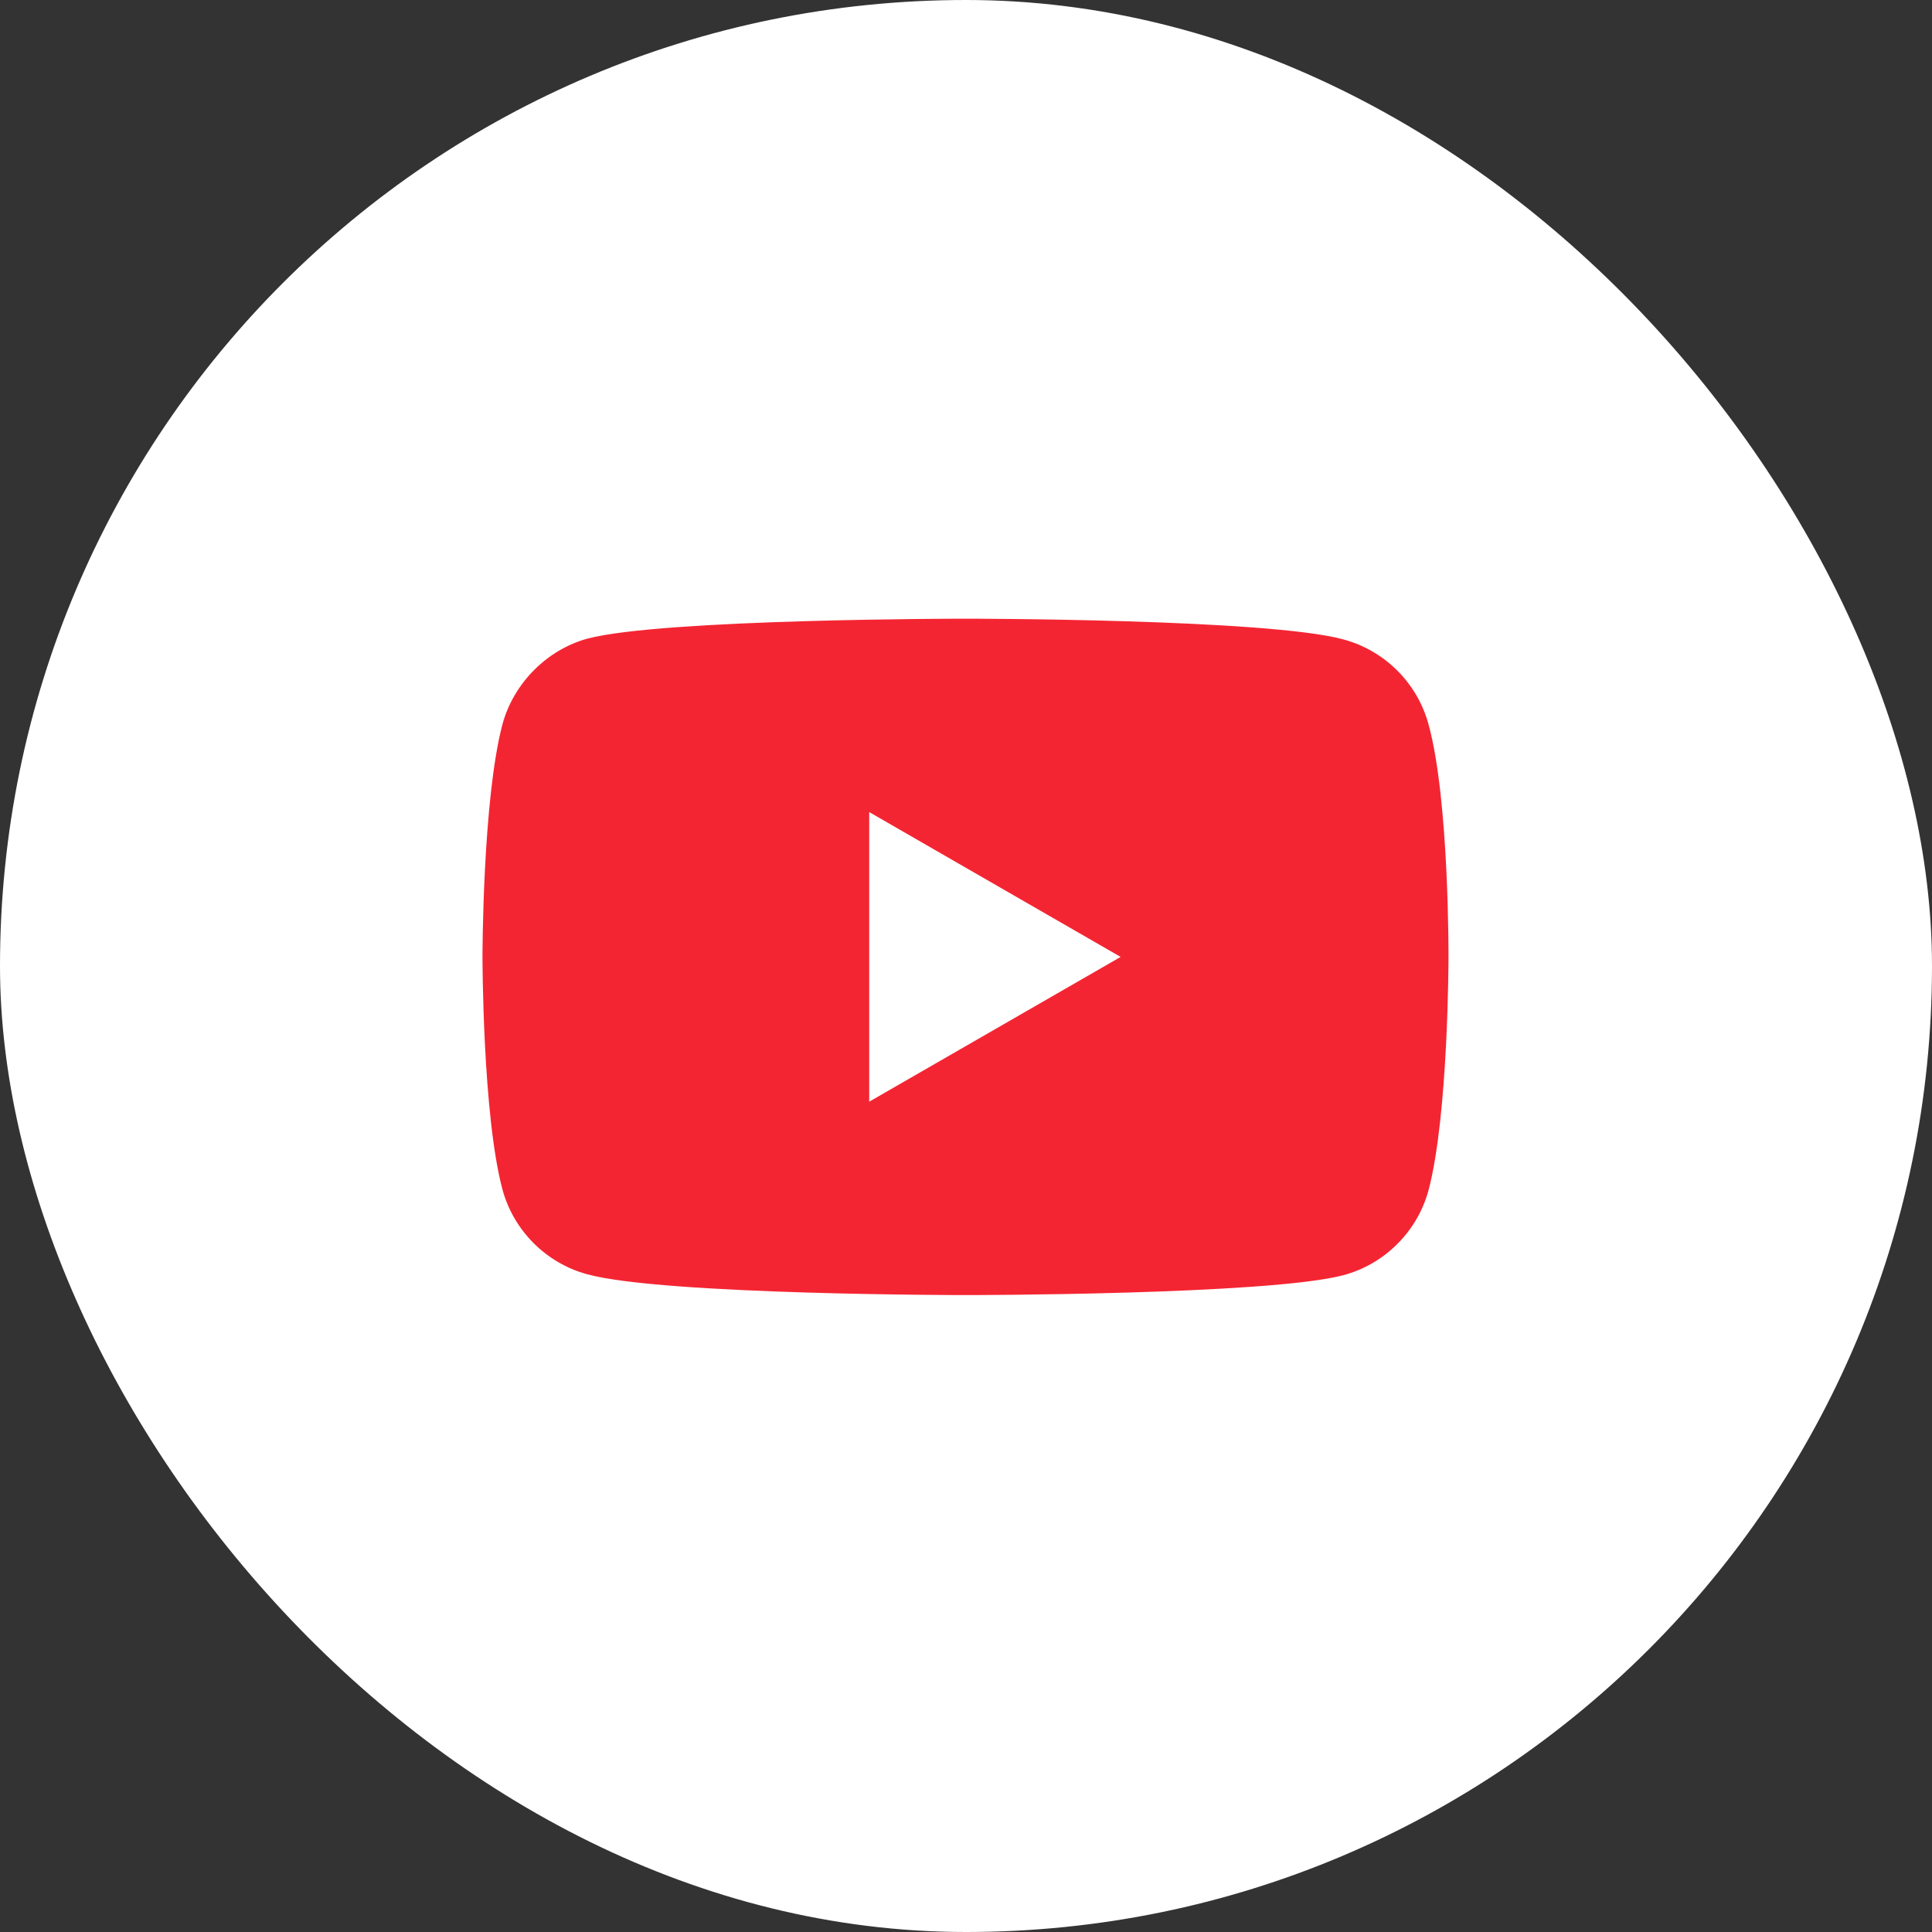 <?xml version="1.0" encoding="UTF-8"?> <svg xmlns="http://www.w3.org/2000/svg" width="30" height="30" viewBox="0 0 30 30" fill="none"><rect x="0" y="0" width="30" height="30" fill="#333333" stroke="none"/> <rect width="30" height="30" rx="15" fill="white"></rect> <path d="M22.183 11.251C22.01 10.608 21.504 10.102 20.861 9.929C19.687 9.607 14.992 9.607 14.992 9.607C14.992 9.607 10.297 9.607 9.123 9.916C8.493 10.089 7.974 10.608 7.801 11.251C7.492 12.425 7.492 14.859 7.492 14.859C7.492 14.859 7.492 17.305 7.801 18.466C7.974 19.109 8.481 19.616 9.123 19.788C10.309 20.11 14.992 20.11 14.992 20.11C14.992 20.11 19.687 20.11 20.861 19.801C21.504 19.628 22.01 19.121 22.183 18.479C22.492 17.305 22.492 14.871 22.492 14.871C22.492 14.871 22.505 12.425 22.183 11.251V11.251ZM13.497 17.107V12.61L17.401 14.859L13.497 17.107Z" fill="#F42532"></path> </svg> 